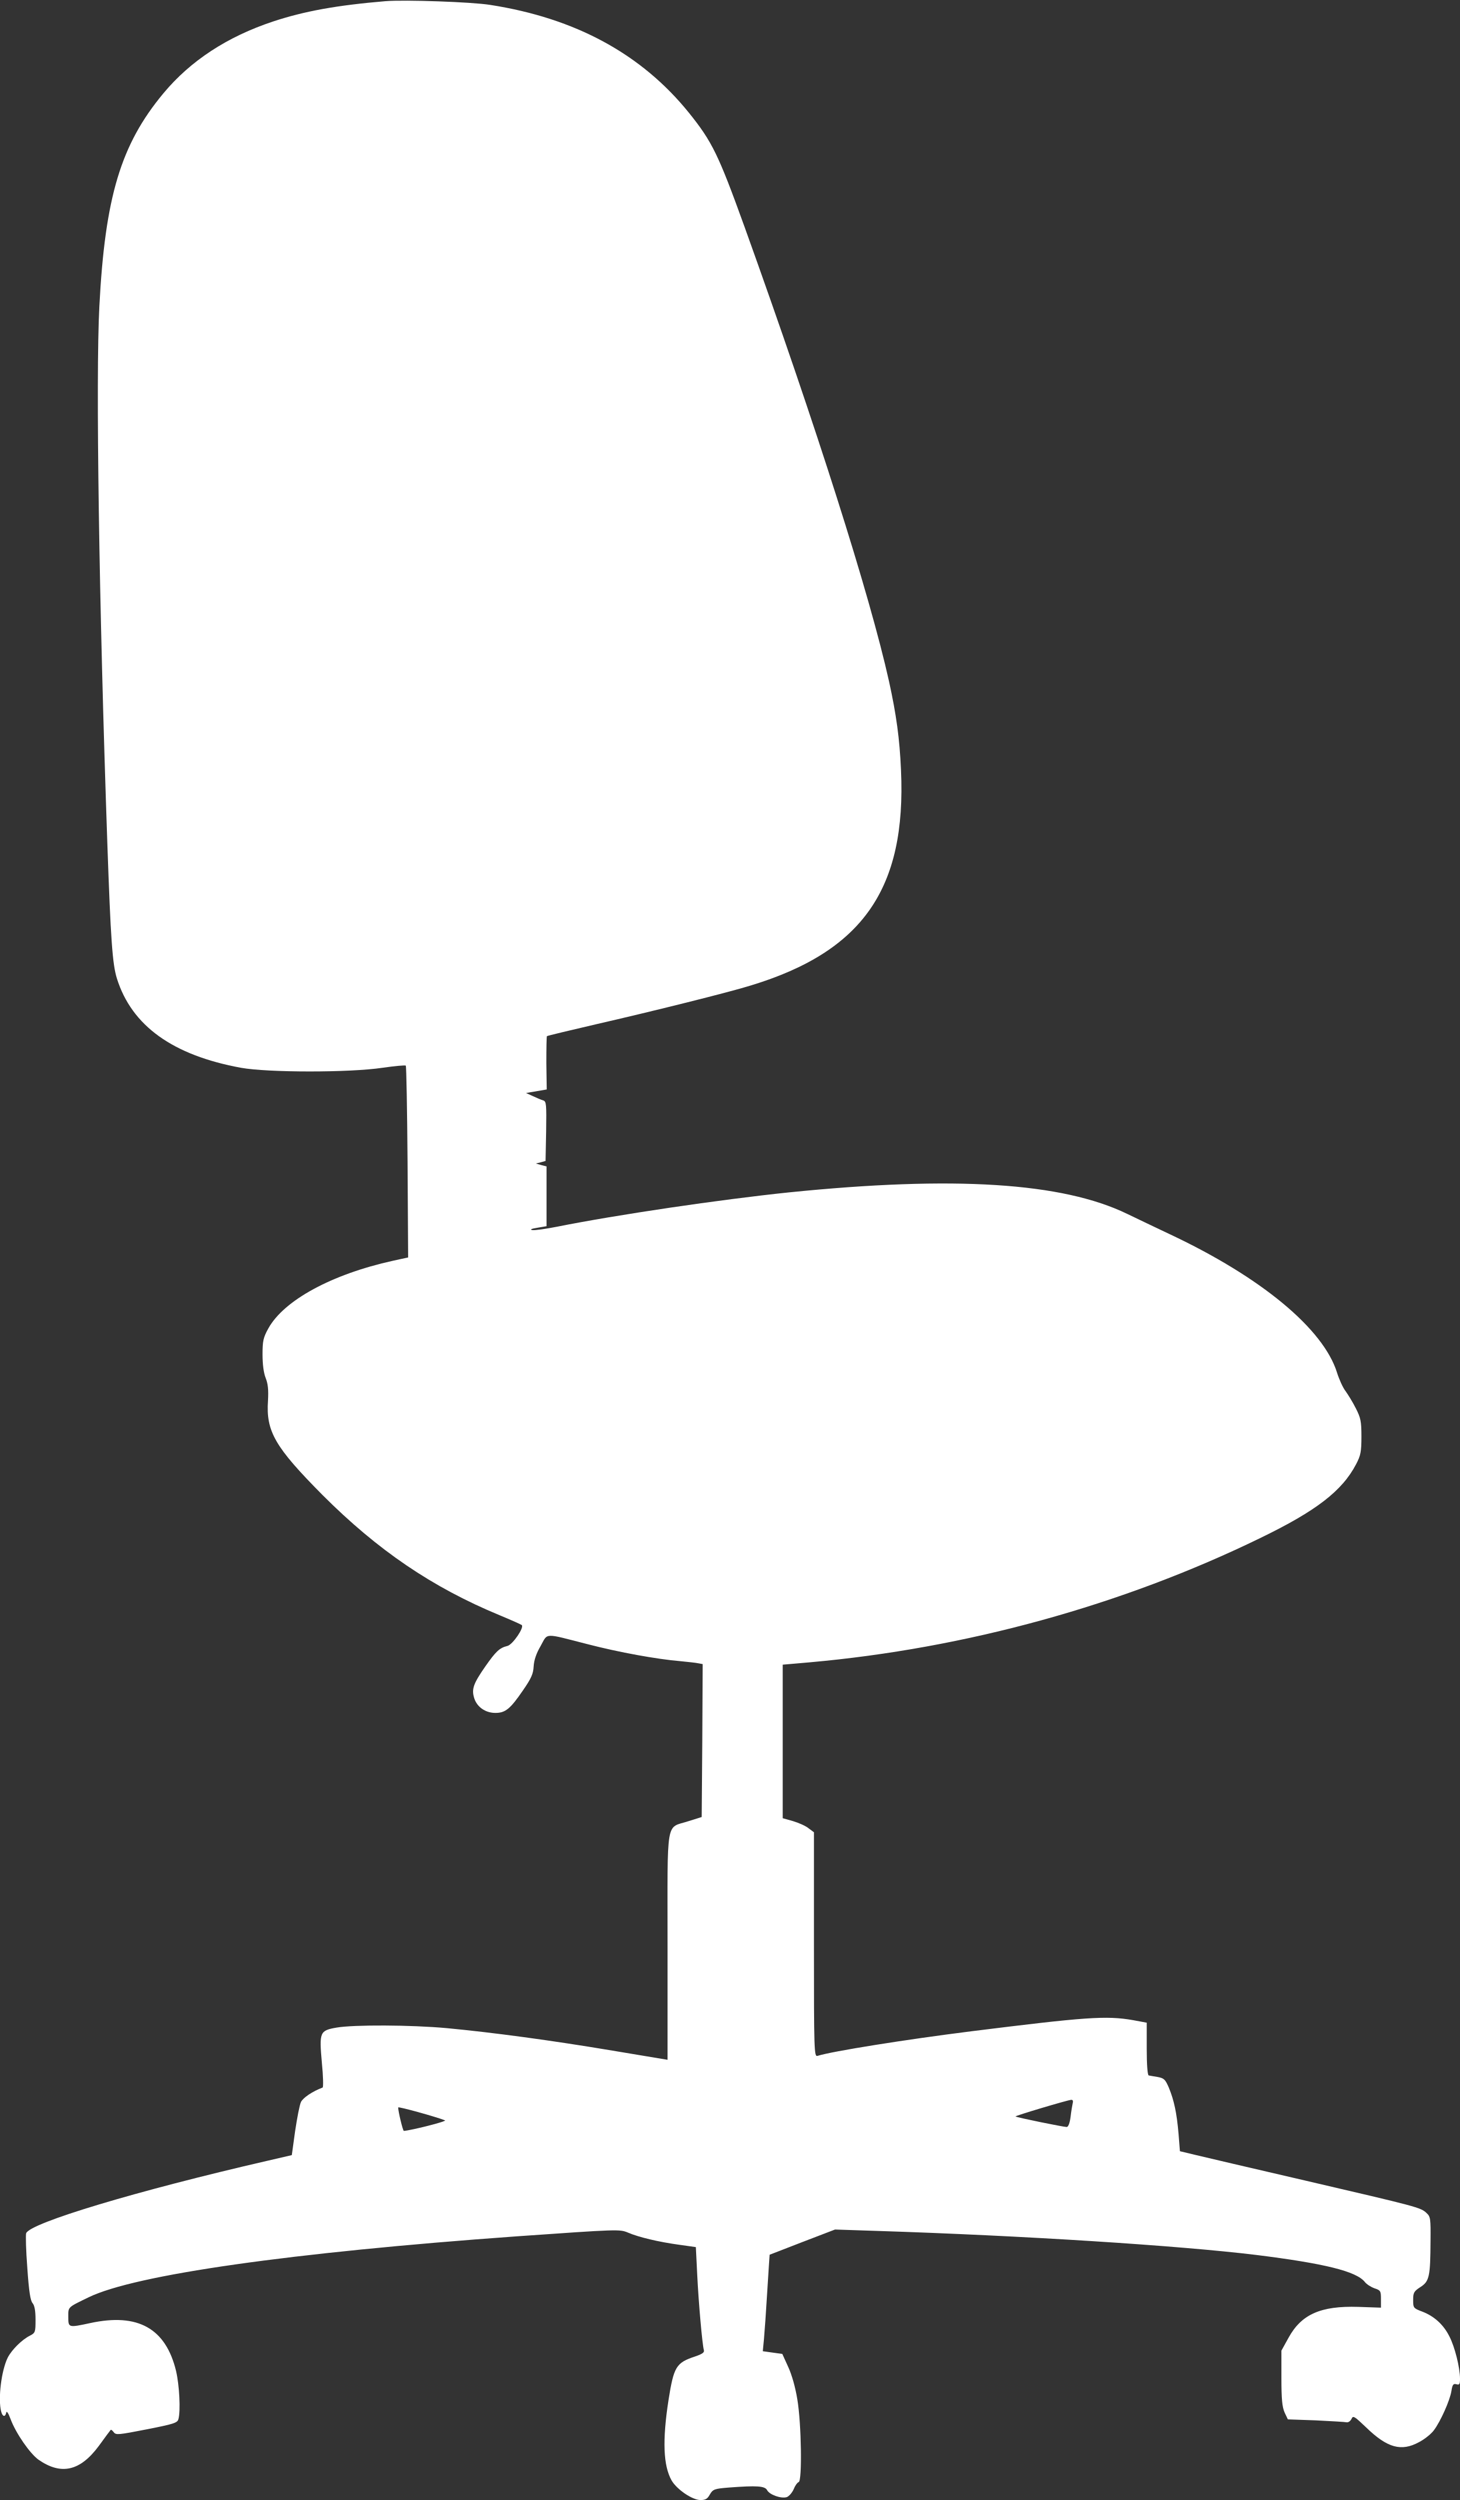 <?xml version="1.0" standalone="no"?>
<!DOCTYPE svg PUBLIC "-//W3C//DTD SVG 20010904//EN"
 "http://www.w3.org/TR/2001/REC-SVG-20010904/DTD/svg10.dtd">
<svg version="1.0" xmlns="http://www.w3.org/2000/svg"
 width="748pt" height="1280pt" viewBox="0 0 748 1280"
 preserveAspectRatio="xMidYMid meet">
<rect x="0" y="0" width="748" height="1280" fill="#333333" stroke="none"/>
<g transform="translate(0,1280) scale(0.1,-0.1)"
fill="#ffffff" stroke="none">
<path d="M1975 12794 c-250 -21 -415 -51 -576 -104 -235 -78 -423 -201 -562
-368 -218 -262 -299 -530 -328 -1091 -19 -363 -2 -1512 41 -2751 17 -490 26
-617 49 -690 76 -242 286 -393 636 -457 139 -25 558 -25 724 0 63 9 117 14
120 11 3 -3 7 -225 9 -494 l3 -488 -78 -17 c-313 -69 -558 -202 -638 -346 -26
-47 -30 -64 -30 -134 0 -51 6 -95 16 -120 12 -30 15 -60 12 -116 -11 -158 36
-238 279 -483 283 -283 562 -473 908 -616 58 -24 109 -47 113 -50 14 -12 -46
-100 -73 -107 -41 -10 -59 -27 -115 -107 -61 -88 -70 -115 -55 -162 15 -45 58
-74 108 -74 51 0 76 20 141 115 43 62 53 85 55 123 2 32 13 66 36 105 38 68
13 67 240 9 162 -42 356 -77 475 -87 39 -4 80 -8 93 -11 l22 -4 -2 -392 -3
-391 -67 -21 c-119 -39 -108 29 -108 -640 l0 -582 -282 47 c-316 53 -615 93
-848 115 -184 17 -478 18 -565 3 -87 -15 -90 -23 -76 -180 7 -68 8 -125 4
-127 -53 -20 -100 -52 -111 -74 -7 -14 -20 -82 -30 -149 l-17 -123 -125 -29
c-670 -154 -1216 -318 -1236 -371 -3 -9 -1 -89 6 -178 8 -120 16 -168 27 -180
10 -12 15 -38 15 -84 0 -64 -1 -68 -28 -82 -42 -21 -93 -72 -114 -112 -33 -66
-51 -212 -34 -277 7 -27 21 -30 26 -5 2 10 11 -3 22 -33 27 -73 100 -178 144
-209 116 -80 213 -58 309 72 31 43 58 79 60 81 2 3 9 -3 16 -12 11 -15 25 -13
169 15 137 27 157 33 162 52 12 43 5 174 -12 247 -53 218 -195 298 -440 245
-112 -24 -112 -24 -112 32 0 52 -5 47 104 100 239 116 1037 229 2191 312 528
37 529 37 573 19 53 -23 158 -48 262 -62 l85 -12 7 -140 c7 -146 26 -358 34
-387 4 -12 -7 -20 -45 -33 -97 -32 -109 -52 -136 -223 -32 -207 -27 -336 16
-412 27 -46 106 -100 148 -100 25 0 36 6 48 29 16 26 22 29 97 35 145 11 184
8 196 -13 12 -24 72 -45 101 -36 11 4 27 22 35 40 7 18 19 35 26 37 18 6 14
299 -7 423 -10 62 -28 126 -47 167 l-30 66 -50 7 -50 7 6 62 c3 33 11 144 17
246 6 102 12 185 12 186 1 0 77 30 168 65 l167 64 213 -7 c751 -24 1549 -75
1944 -123 353 -44 513 -84 557 -138 9 -12 31 -26 50 -33 31 -10 33 -14 33 -55
l0 -44 -116 4 c-193 6 -292 -38 -358 -159 l-36 -65 0 -140 c0 -108 4 -148 16
-176 l17 -36 143 -5 c79 -4 151 -8 159 -10 8 -1 18 6 24 17 8 19 14 15 75 -43
109 -106 181 -125 272 -75 27 14 61 41 75 60 34 45 82 152 90 201 5 33 10 39
25 35 16 -5 19 0 19 28 0 57 -27 164 -54 216 -30 61 -79 105 -140 128 -45 17
-46 19 -46 60 0 37 4 44 38 66 45 29 50 54 51 236 1 114 0 124 -21 143 -30 28
-46 32 -618 165 -272 63 -529 123 -570 133 l-75 18 -7 89 c-9 106 -23 172 -50
237 -18 42 -25 48 -57 54 -20 3 -40 7 -46 8 -6 2 -10 56 -10 137 l0 133 -70
13 c-138 24 -244 16 -829 -57 -334 -42 -712 -102 -788 -126 -17 -5 -18 27 -18
570 l0 575 -27 20 c-14 12 -50 28 -80 37 l-53 15 0 393 0 393 138 12 c798 71
1599 291 2308 636 287 139 420 241 492 379 23 44 27 63 27 141 0 79 -4 96 -29
145 -15 30 -39 69 -52 87 -14 18 -33 60 -44 95 -70 225 -389 489 -857 709 -70
33 -168 80 -218 104 -332 161 -887 196 -1734 110 -355 -37 -878 -114 -1189
-176 -56 -11 -112 -19 -125 -17 -14 3 -5 7 26 12 l47 8 0 153 0 153 -27 7 -28
8 25 6 25 7 3 152 c2 139 1 153 -15 158 -10 3 -34 13 -53 22 l-35 16 53 9 53
9 -2 134 c0 75 1 137 3 139 2 2 114 29 248 60 297 68 686 165 795 199 574 174
799 495 771 1104 -7 161 -24 283 -61 452 -98 442 -372 1304 -740 2327 -134
371 -166 437 -285 585 -243 301 -581 485 -1019 553 -94 15 -437 27 -536 19z
m3521 -10761 c-2 -10 -8 -42 -11 -70 -4 -33 -12 -53 -20 -53 -17 0 -258 49
-262 54 -4 3 263 83 285 85 8 1 11 -6 8 -16z m-3216 -89 c11 -5 -171 -51 -211
-54 -5 0 -29 99 -29 120 0 6 191 -47 240 -66z"/>
</g>
</svg>
